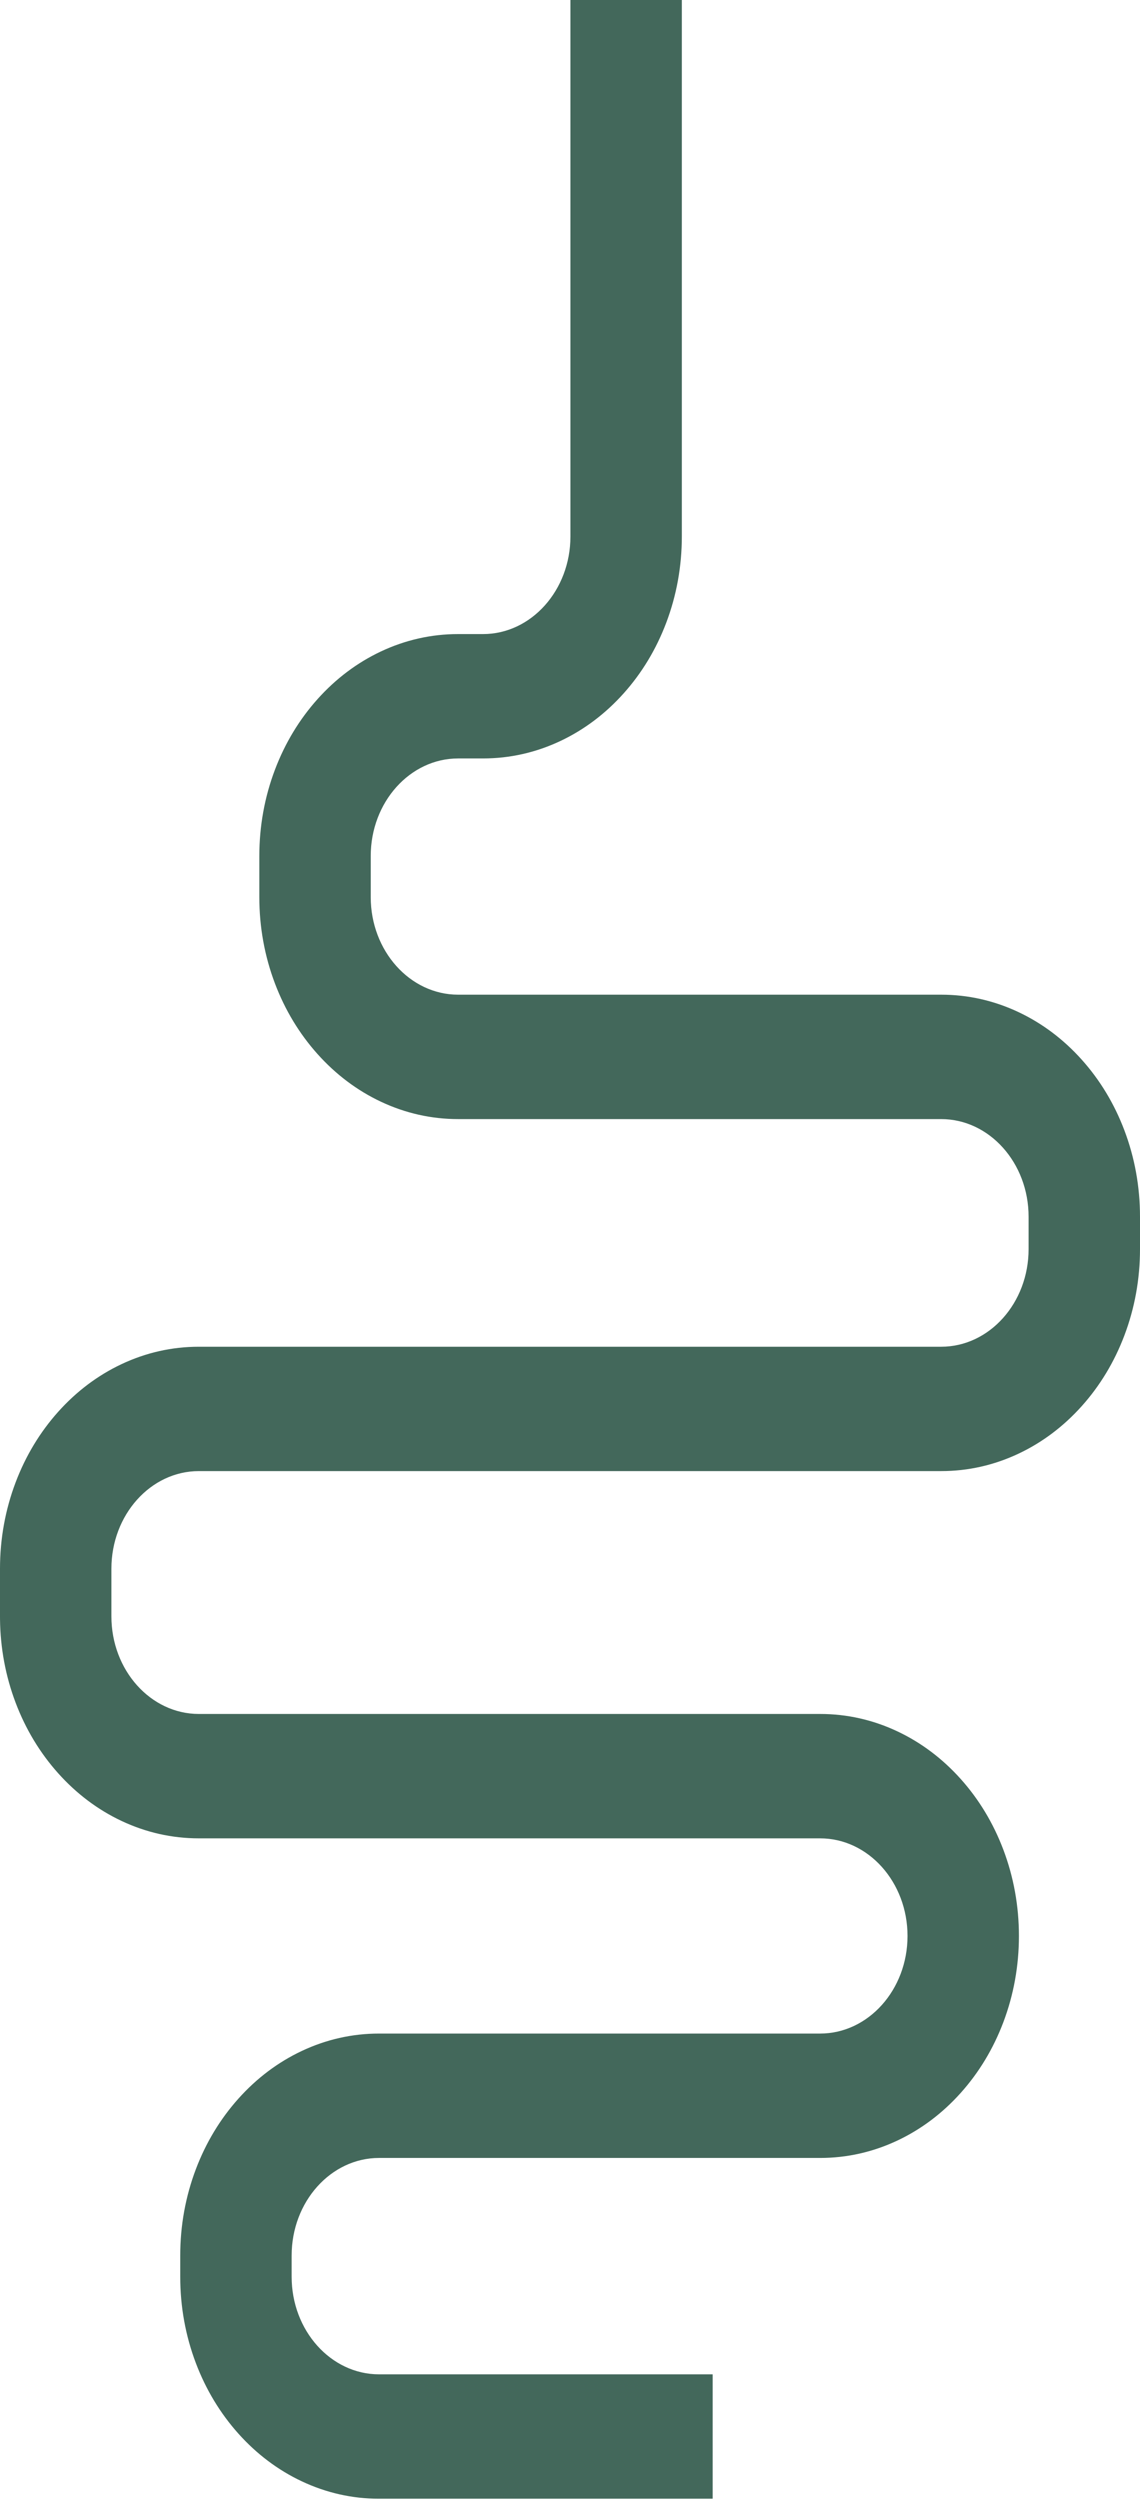 <?xml version="1.0" encoding="UTF-8"?> <svg xmlns="http://www.w3.org/2000/svg" width="931" height="2041" viewBox="0 0 931 2041" fill="none"><path d="M556.834 437.983C556.834 462.43 552.536 486.174 544.058 508.552C535.879 530.14 524.177 549.52 509.281 566.149C494.385 582.778 477.026 595.841 457.688 604.972C437.642 614.437 416.372 619.234 394.474 619.234H374.147C334.788 619.235 302.766 654.984 302.766 698.923V732.419C302.766 776.358 334.788 812.107 374.147 812.107H768.64C790.538 812.107 811.808 816.905 831.854 826.37C851.192 835.5 868.551 848.563 883.447 865.192C898.343 881.822 910.045 901.201 918.224 922.79C926.702 945.167 931 968.912 931 993.358V1019.83C931 1044.28 926.702 1068.02 918.224 1090.4C910.045 1111.99 898.343 1131.37 883.447 1148C868.551 1164.63 851.192 1177.69 831.854 1186.82C811.808 1196.28 790.538 1201.08 768.64 1201.08H162.365C123.006 1201.08 90.982 1236.83 90.982 1280.77V1319.67C90.983 1363.61 123.006 1399.36 162.365 1399.36H669.765C691.663 1399.36 712.933 1404.15 732.979 1413.62C752.317 1422.75 769.676 1435.81 784.572 1452.44C799.468 1469.07 811.17 1488.45 819.349 1510.04C827.827 1532.42 832.125 1556.16 832.125 1580.61C832.125 1605.05 827.827 1628.8 819.349 1651.18C811.17 1672.77 799.468 1692.14 784.572 1708.77C769.676 1725.4 752.317 1738.47 732.979 1747.6C712.933 1757.06 691.663 1761.86 669.765 1761.86H309.56C270.2 1761.86 238.177 1797.61 238.177 1841.55V1858.84C238.177 1902.77 270.2 1938.52 309.56 1938.52H582V2040.09H309.555C287.656 2040.09 266.387 2035.29 246.342 2025.82C227.003 2016.69 209.643 2003.63 194.747 1987C179.851 1970.37 168.149 1950.99 159.971 1929.4C151.492 1907.03 147.194 1883.28 147.194 1858.84V1841.55C147.194 1817.1 151.492 1793.36 159.971 1770.98C168.149 1749.39 179.851 1730.01 194.747 1713.38C209.643 1696.75 227.003 1683.69 246.342 1674.56C266.387 1665.09 287.656 1660.3 309.555 1660.3H669.76C709.119 1660.3 741.143 1624.55 741.143 1580.61C741.142 1536.67 709.119 1500.92 669.76 1500.92H162.36C140.462 1500.92 119.192 1496.12 99.147 1486.66C79.808 1477.53 62.449 1464.46 47.553 1447.83C32.657 1431.2 20.955 1411.83 12.776 1390.24C4.563 1368.56 0.273 1345.6 0.013 1321.96L0 1319.68V1280.79C2.49112e-05 1256.34 4.298 1232.6 12.776 1210.22C20.955 1188.63 32.657 1169.25 47.553 1152.62C62.449 1135.99 79.808 1122.93 99.147 1113.8C119.192 1104.33 140.462 1099.54 162.36 1099.54H768.635C807.994 1099.54 840.018 1063.79 840.018 1019.85V993.374C840.017 949.435 807.994 913.687 768.635 913.687H374.143C352.244 913.686 330.975 908.889 310.93 899.424C291.591 890.293 274.232 877.23 259.336 860.601C244.44 843.971 232.737 824.593 224.559 803.004C216.08 780.627 211.782 756.882 211.782 732.436V698.939C211.782 674.493 216.08 650.748 224.559 628.371C232.737 606.782 244.44 587.403 259.336 570.773C274.232 554.144 291.591 541.081 310.93 531.951C330.975 522.486 352.244 517.688 374.143 517.688H394.469C433.828 517.688 465.852 481.939 465.852 438V0H556.834V437.983Z" fill="#43685B"></path></svg> 